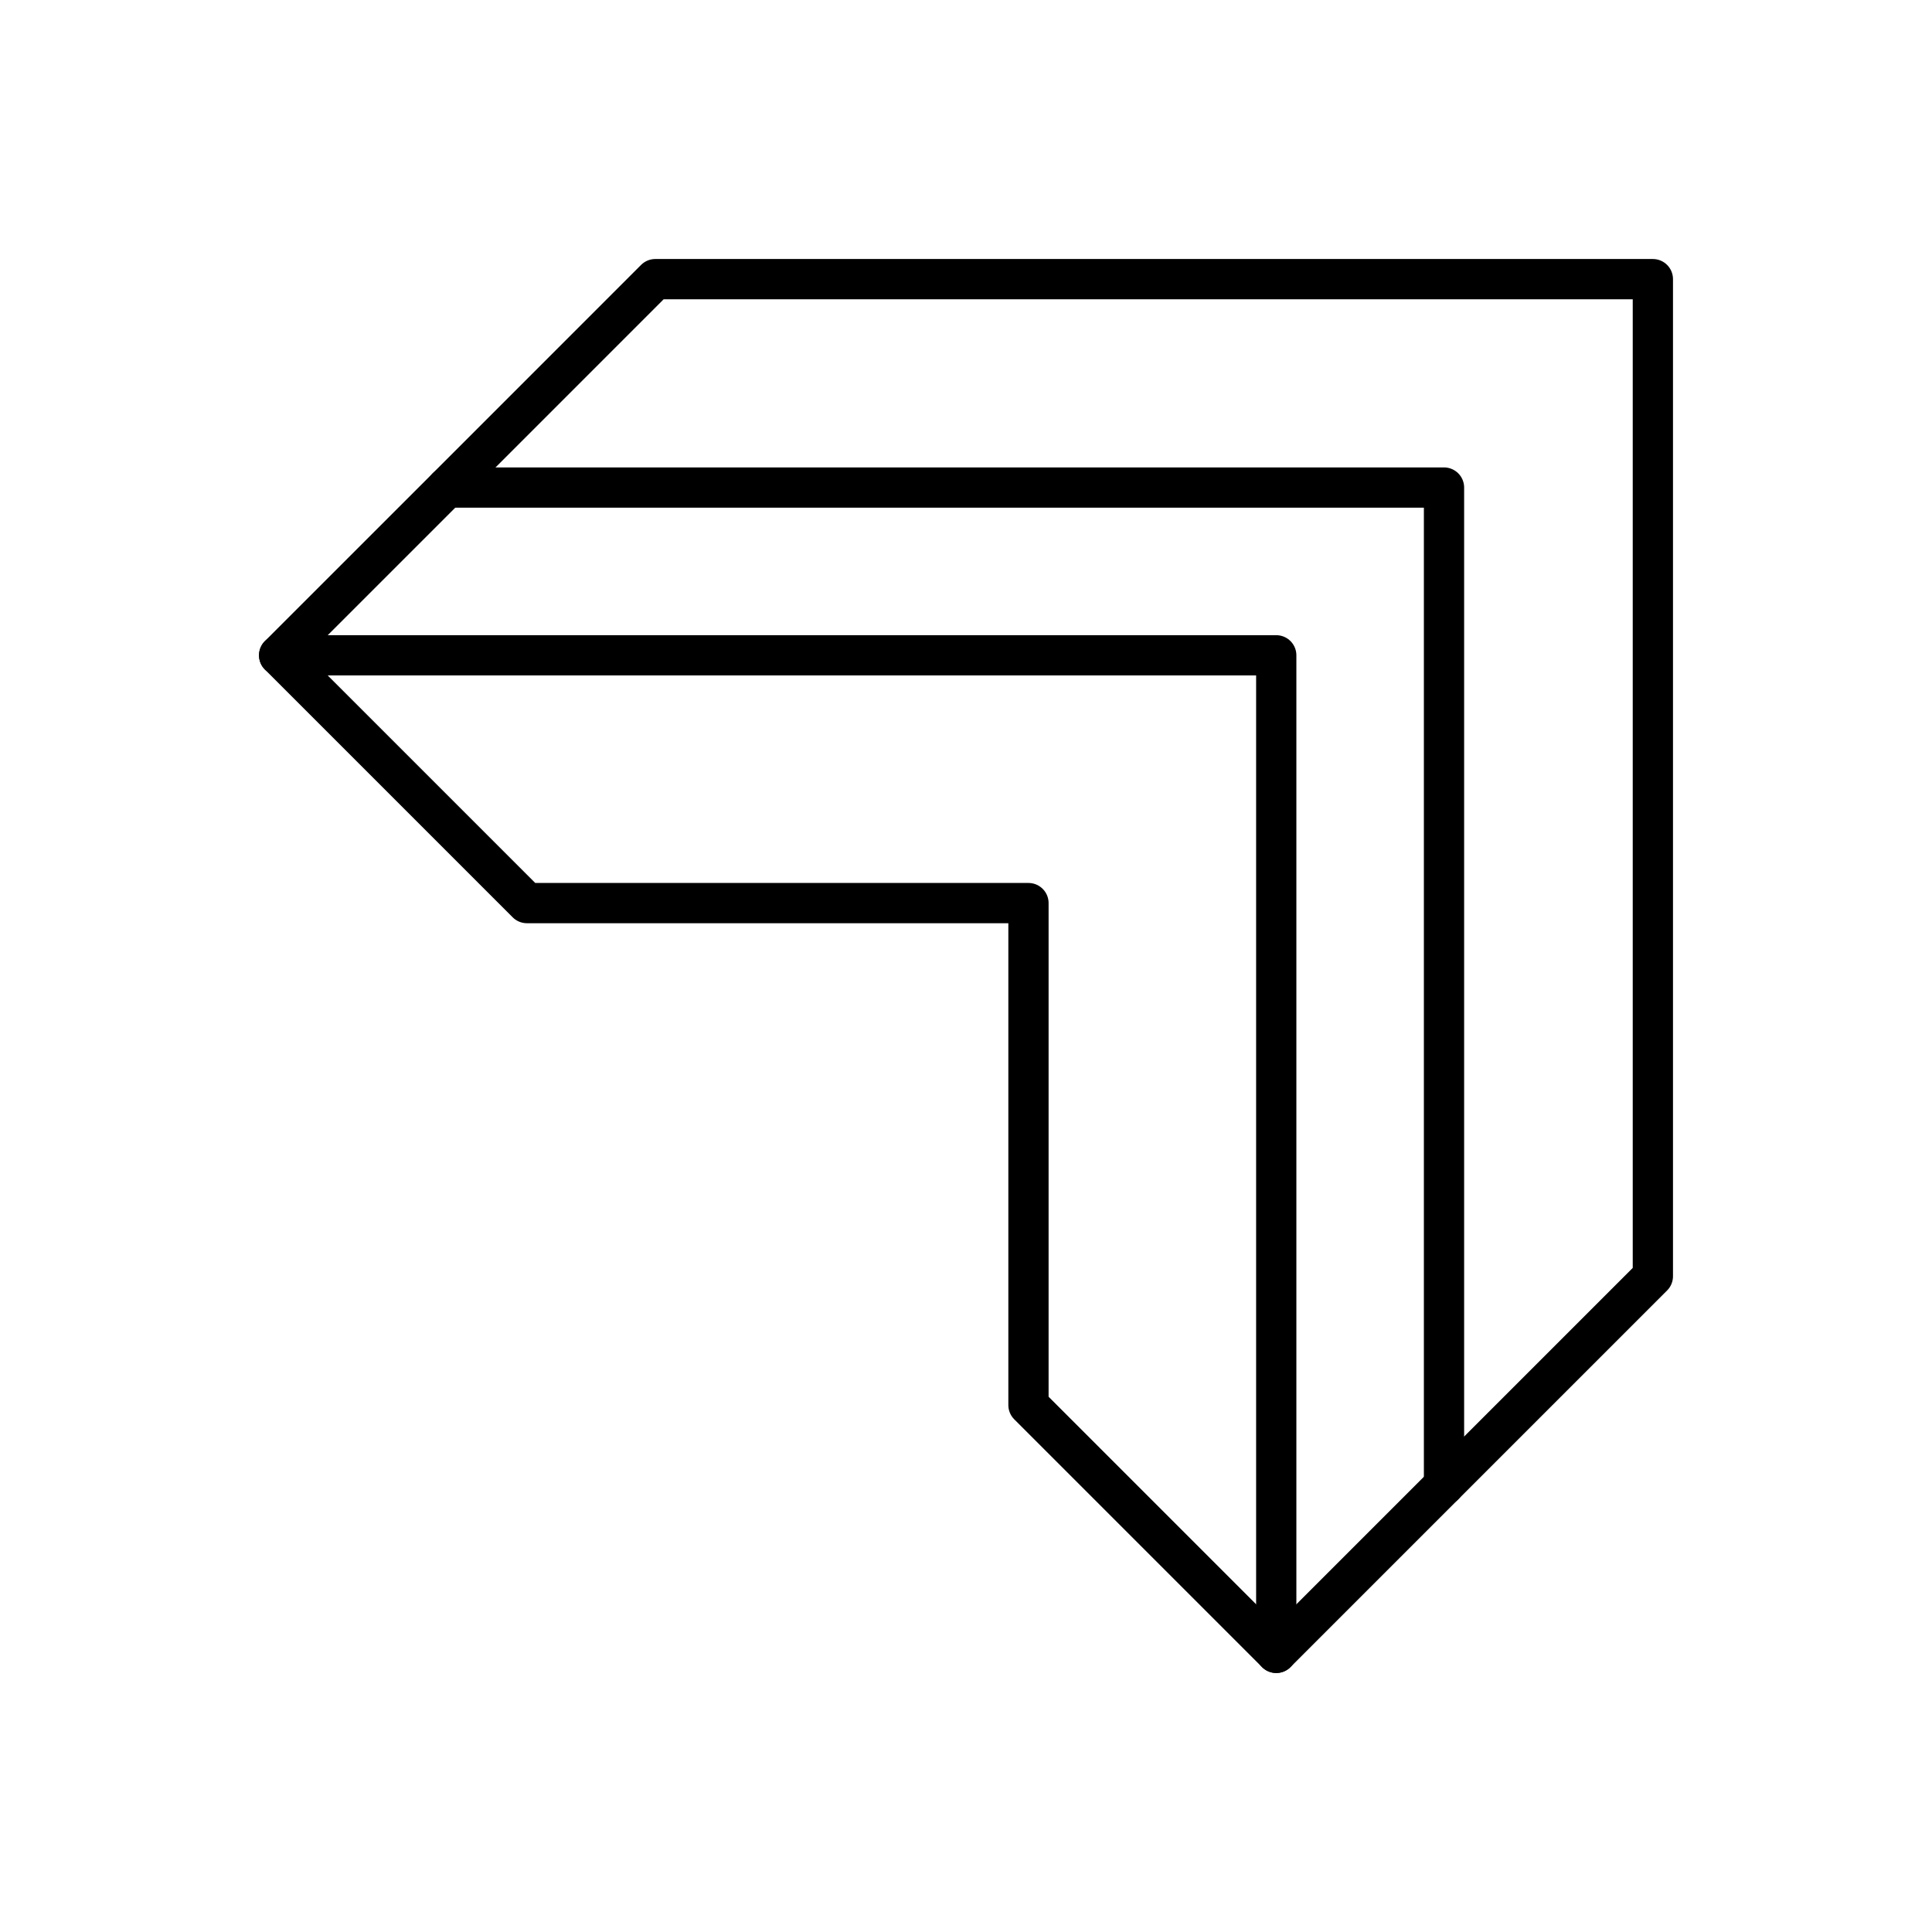 <?xml version="1.0" encoding="utf-8"?>
<!-- Generator: www.svgicons.com -->
<svg xmlns="http://www.w3.org/2000/svg" width="800" height="800" viewBox="0 0 48 48">
<path fill="none" stroke="currentColor" stroke-linecap="round" stroke-linejoin="round" d="M6.935 16.281h24.773v24.784"/><path fill="none" stroke="currentColor" stroke-linecap="round" stroke-linejoin="round" d="M11.103 12.113h24.773v24.784"/><path fill="none" stroke="currentColor" stroke-linecap="round" stroke-linejoin="round" d="M41.065 31.708V6.935H16.281l-4.404 4.405l-4.942 4.941l6.156 6.156h12.461v12.472l6.156 6.156l5.081-5.081z"/>
</svg>